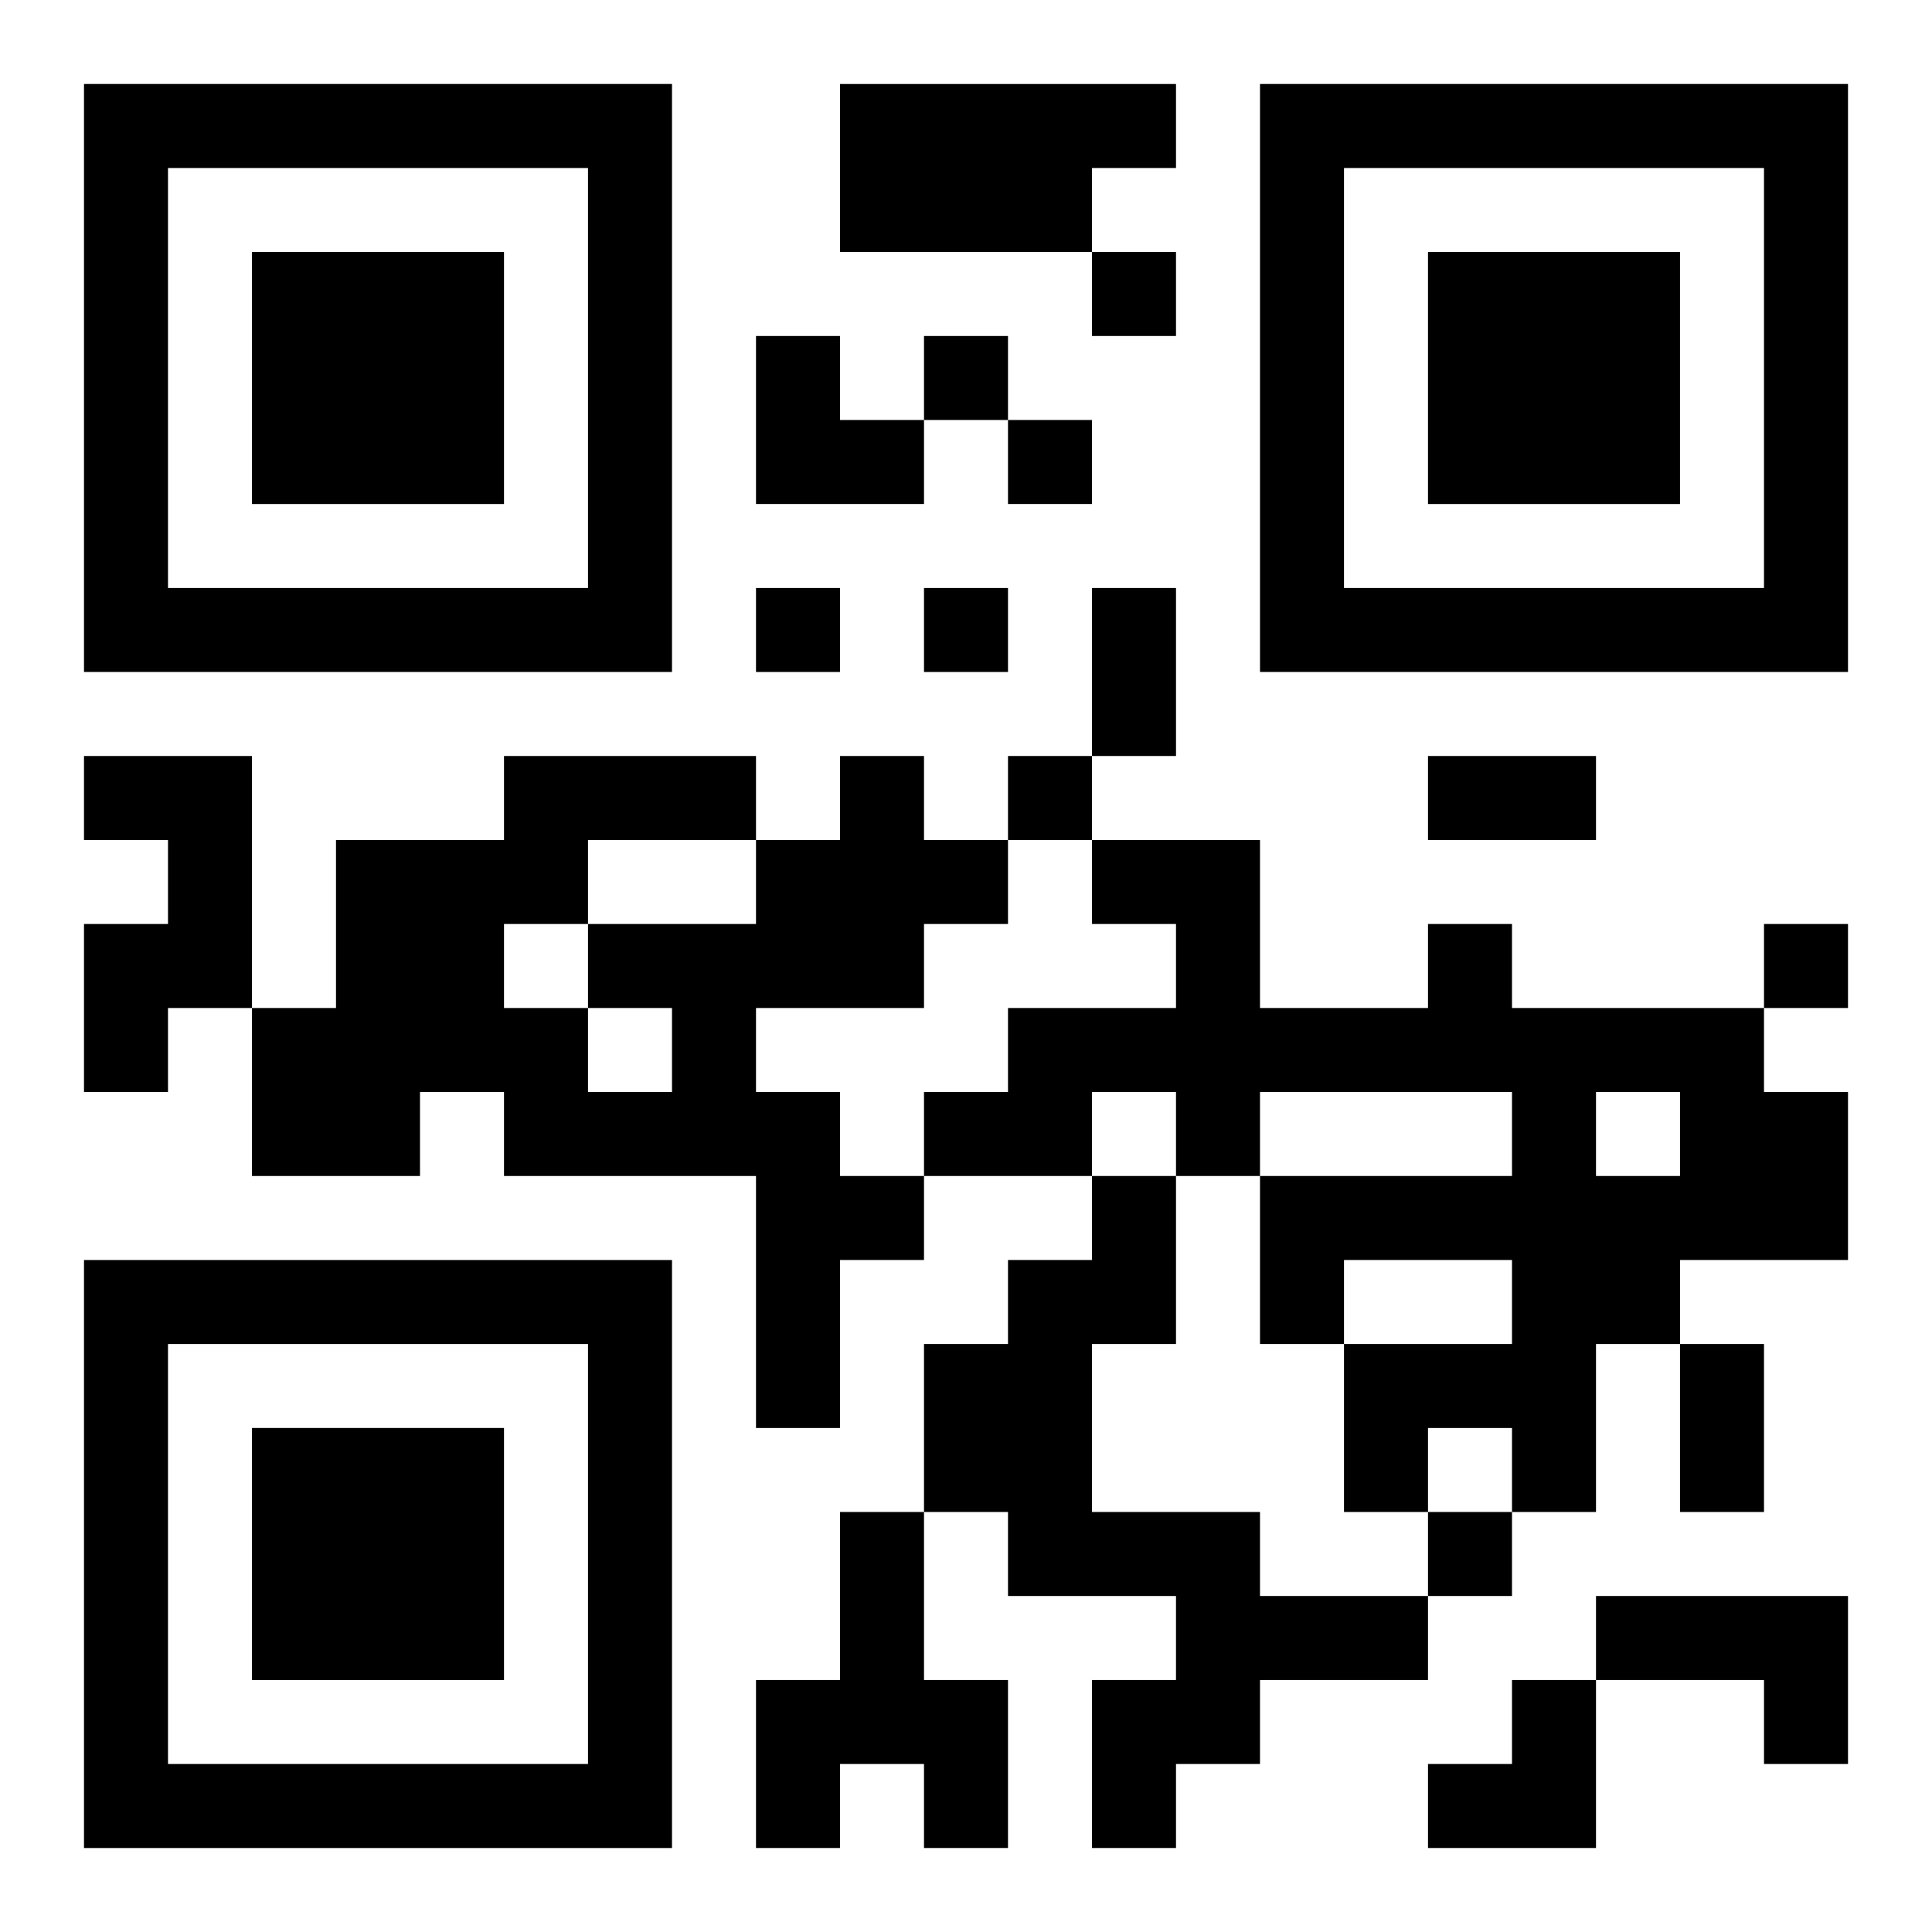 <?xml version="1.0" encoding="UTF-8"?>
<svg width="250" height="250" baseProfile="full" version="1.1" viewBox="-1 -1 23 23" xmlns="http://www.w3.org/2000/svg" xmlns:xlink="http://www.w3.org/1999/xlink"><symbol id="a"><path d="m0 7v7h7v-7h-7zm1 1h5v5h-5v-5zm1 1v3h3v-3h-3z"/></symbol><use y="-7" xlink:href="#a"/><use y="7" xlink:href="#a"/><use x="14" y="-7" xlink:href="#a"/><path d="m9 0h4v1h-1v1h-3v-2m-9 8h2v3h-1v1h-1v-2h1v-1h-1v-1m9 0h1v1h1v1h-1v1h-2v1h1v1h1v1h-1v2h-1v-3h-3v-1h-1v1h-2v-2h1v-2h2v-1h3v1h1v-1m-3 3v1h1v-1h-1m0-2v1h2v-1h-2m-1 1v1h1v-1h-1m11 0h1v1h3v1h1v2h-2v1h-1v2h-1v-1h-1v1h-1v-2h2v-1h-2v1h-1v-2h3v-1h-3v1h-1v-1h-1v1h-2v-1h1v-1h2v-1h-1v-1h2v2h2v-1m2 2v1h1v-1h-1m-6 1h1v2h-1v2h2v1h2v1h-2v1h-1v1h-1v-2h1v-1h-2v-1h-1v-2h1v-1h1v-1m-3 4h1v2h1v2h-1v-1h-1v1h-1v-2h1v-2m9 1h3v2h-1v-1h-2v-1m-6-16v1h1v-1h-1m-2 1v1h1v-1h-1m1 1v1h1v-1h-1m-3 2v1h1v-1h-1m2 0v1h1v-1h-1m1 2v1h1v-1h-1m9 2v1h1v-1h-1m-4 7v1h1v-1h-1m-4-11h1v2h-1v-2m4 2h2v1h-2v-1m3 7h1v2h-1v-2m-11-12h1v1h1v1h-2zm8 16m1 0h1v2h-2v-1h1z"/></svg>
